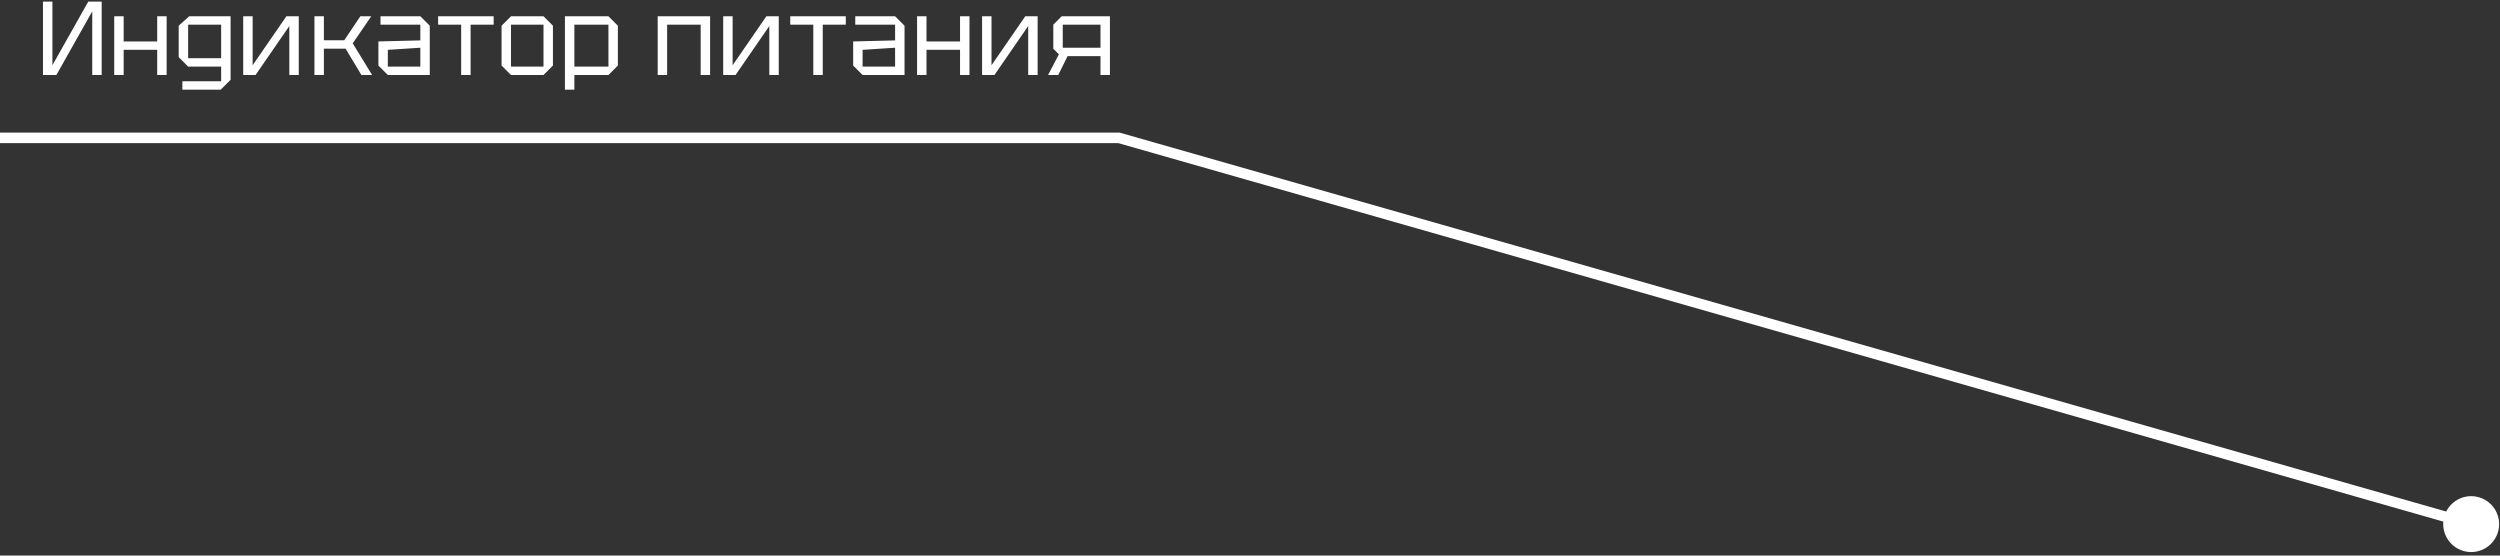 <svg width="477" height="106" viewBox="0 0 477 106" fill="none" xmlns="http://www.w3.org/2000/svg">
<rect x="0" y="0" width="477" height="106" fill="#333333" stroke="none"/>
<path d="M213.5 26.306L213.774 25.344L213.64 25.306L213.5 25.306L213.5 26.306ZM466.382 98.501C465.554 101.328 467.174 104.29 470.001 105.118C472.827 105.946 475.79 104.326 476.618 101.499C477.446 98.673 475.826 95.71 472.999 94.882C470.172 94.054 467.21 95.674 466.382 98.501ZM213.225 27.267L471.225 100.962L471.775 99.039L213.774 25.344L213.225 27.267ZM213.5 25.306L-0 25.306L-0 27.306L213.5 27.306L213.5 25.306Z" fill="white"/>
<path d="M19.4 14.307H17.6V2.167L10.76 14.307H8.2V0.307H10V12.447L16.84 0.307H19.4V14.307ZM21.794 14.307V3.107H23.594V7.907H29.994V3.107H31.794V14.307H29.994V9.507H23.594V14.307H21.794ZM34.796 17.107V15.507H42.196V12.707H35.896L34.096 10.907V4.907L36.096 3.107H43.996V15.227L42.116 17.107H34.796ZM35.896 4.707V11.107H42.196V4.707H35.896ZM57.003 14.307H55.203V4.967L48.763 14.307H46.403V3.107H48.203V12.447L54.643 3.107H57.003V14.307ZM59.997 14.307V3.107H61.797V7.687H65.677L68.757 3.107H70.837L67.297 8.267L70.997 14.307H68.957L65.937 9.287H61.797V14.307H59.997ZM72.199 12.507V7.907L80.199 7.707V4.707H72.599V3.107H80.199L81.999 4.907V14.307H73.999L72.199 12.507ZM73.999 9.507V12.707H80.199V9.107L73.999 9.507ZM89.791 14.307H87.991V4.707H83.591V3.107H94.191V4.707H89.791V14.307ZM95.698 12.507V4.907L97.498 3.107H103.698L105.498 4.907V12.507L103.698 14.307H97.498L95.698 12.507ZM97.498 12.707H103.698V4.707H97.498V12.707ZM107.79 17.107V3.107H116.09L117.89 4.907V12.507L116.09 14.307H109.59V17.107H107.79ZM116.09 4.707H109.59V12.707H116.09V4.707ZM125.488 14.307V3.107H135.487V14.307H133.688V4.707H127.288V14.307H125.488ZM148.585 14.307H146.785V4.967L140.345 14.307H137.985V3.107H139.785V12.447L146.225 3.107H148.585V14.307ZM156.979 14.307H155.179V4.707H150.779V3.107H161.379V4.707H156.979V14.307ZM162.785 12.507V7.907L170.785 7.707V4.707H163.185V3.107H170.785L172.585 4.907V14.307H164.585L162.785 12.507ZM164.585 9.507V12.707H170.785V9.107L164.585 9.507ZM174.977 14.307V3.107H176.777V7.907H183.177V3.107H184.977V14.307H183.177V9.507H176.777V14.307H174.977ZM197.98 14.307H196.18V4.967L189.74 14.307H187.38V3.107H189.18V12.447L195.62 3.107H197.98V14.307ZM200.973 9.307V4.707L202.573 3.107H211.773V14.307H209.973V10.707H203.693L201.913 14.307H199.973L202.033 10.367L200.973 9.307ZM202.773 9.107H209.973V4.707H202.773V9.107Z" fill="white"/>
</svg>
